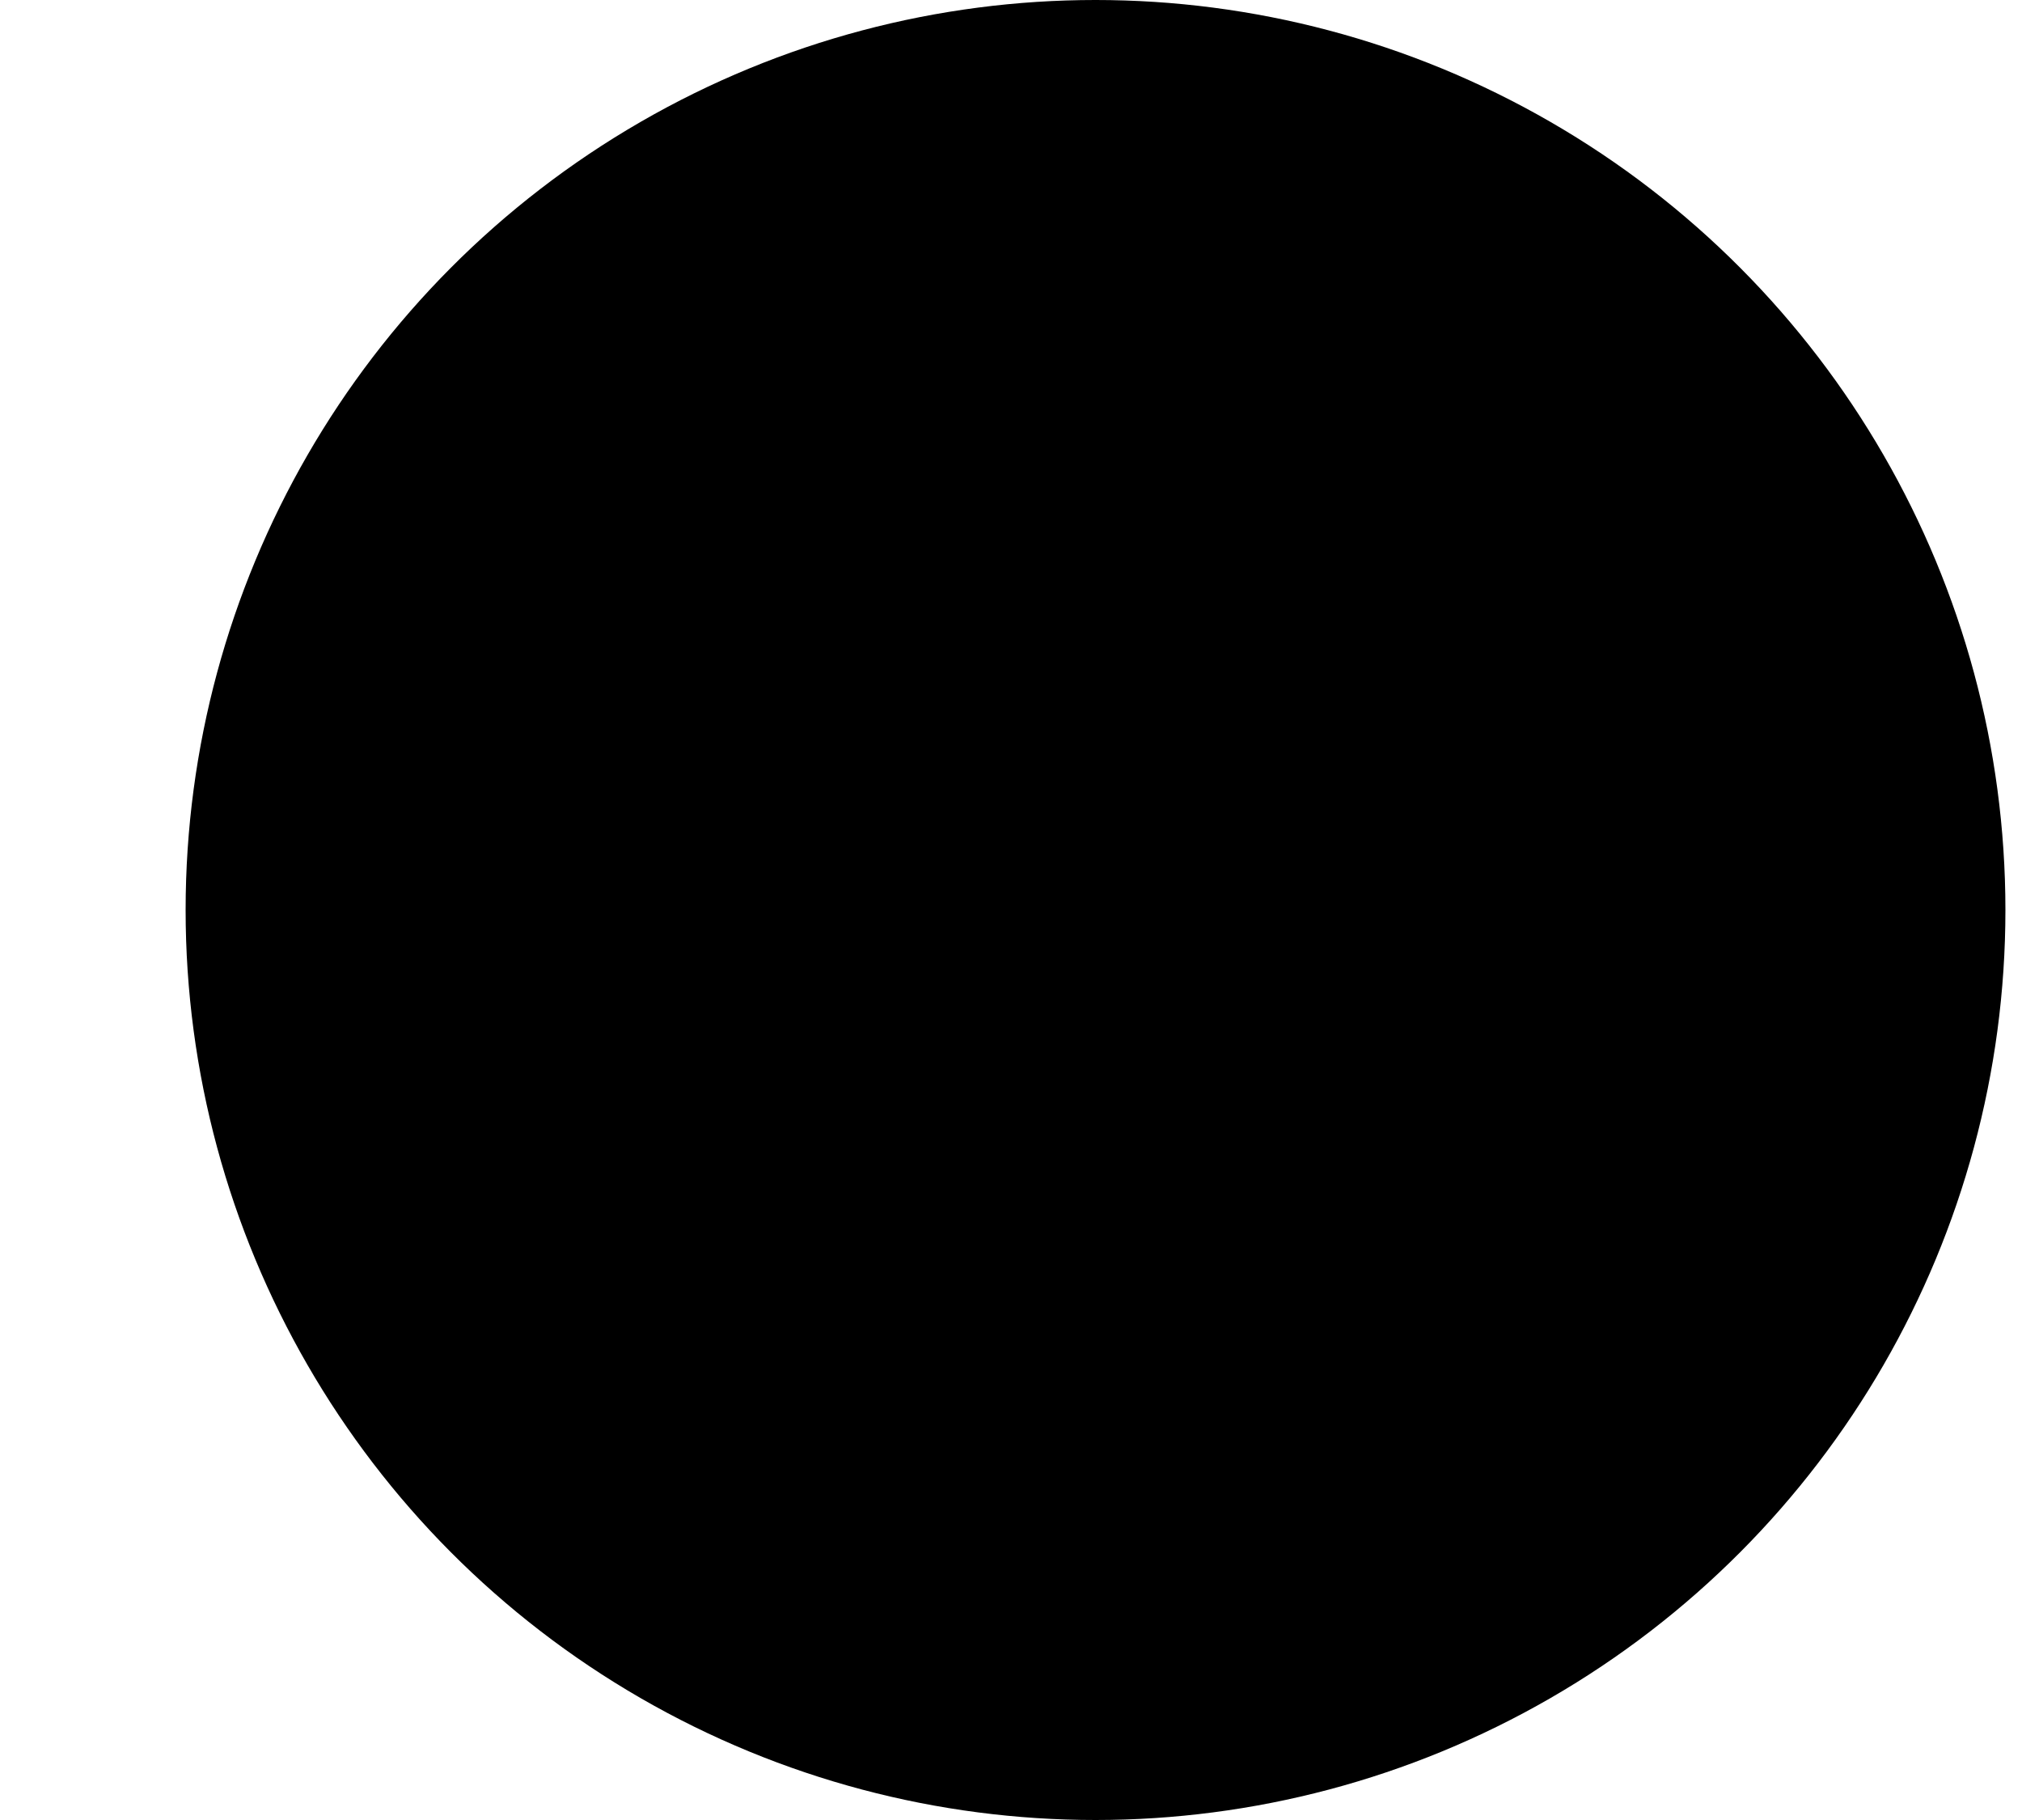 <?xml version="1.0" encoding="UTF-8"?> <svg xmlns="http://www.w3.org/2000/svg" width="10" height="9" viewBox="0 0 10 9" fill="none"><circle opacity="0.2" cx="5.418" cy="4.5" r="4.5" fill="#7C8D9A" style="fill:#7C8D9A;fill:color(display-p3 0.486 0.553 0.604);fill-opacity:1;"></circle><circle cx="5.419" cy="4.5" r="2.4" fill="#7C8D9A" style="fill:#7C8D9A;fill:color(display-p3 0.486 0.553 0.604);fill-opacity:1;"></circle></svg> 